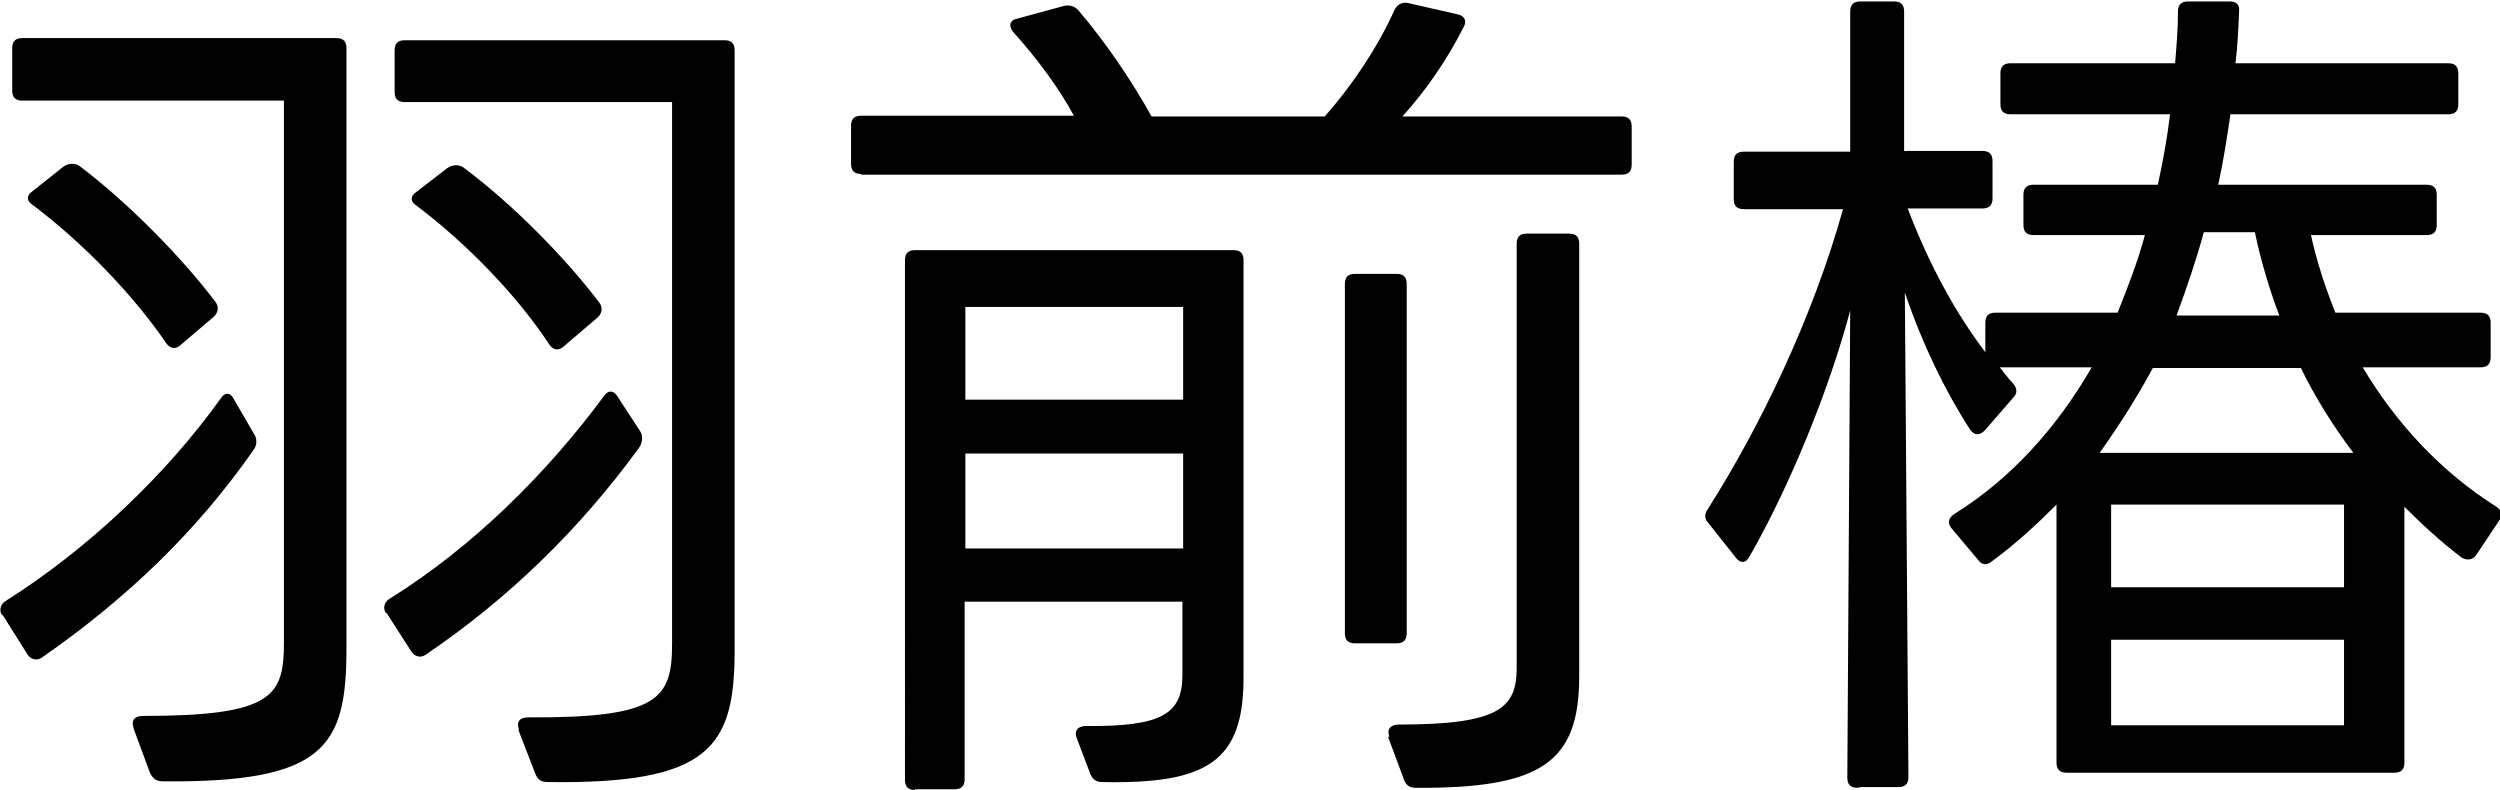 <?xml version="1.0" encoding="UTF-8"?>
<svg id="_レイヤー_2" data-name="レイヤー 2" xmlns="http://www.w3.org/2000/svg" viewBox="0 0 34.78 10.99">
  <g id="_レイヤー_8" data-name="レイヤー 8">
    <g>
      <path d="M.03,8.56c-.05-.07-.02-.16.05-.2,1.14-.72,2.23-1.75,3-2.83.05-.07.12-.07.16,0l.29.5c.05.07.05.17-.01.24-.79,1.13-1.76,2.06-2.94,2.88-.07.05-.16.02-.2-.05l-.34-.54ZM1.86,10.13c-.04-.11.01-.17.13-.17,1.82,0,1.96-.28,1.96-1.03V1.4H.31c-.1,0-.14-.05-.14-.14v-.59c0-.1.05-.14.14-.14h4.37c.1,0,.14.05.14.14v8.35c0,1.37-.3,1.87-2.55,1.85-.1,0-.14-.04-.18-.11l-.23-.62ZM2.5,4.81c-.06.05-.14.04-.19-.04-.46-.67-1.15-1.39-1.87-1.93-.07-.05-.07-.12,0-.17l.44-.35c.07-.05.17-.06.24,0,.66.5,1.4,1.25,1.87,1.87.06.07.05.16-.02.22l-.47.4ZM5.37,8.53c-.05-.07-.02-.16.05-.2,1.14-.71,2.17-1.72,2.99-2.83.05-.07.12-.07.17,0l.32.49c.05.07.04.17-.01.24-.83,1.14-1.82,2.1-2.97,2.88-.07.05-.16.02-.2-.05l-.34-.53ZM7.22,10.15c-.04-.11.01-.17.13-.17,1.82.01,2-.26,2-1.03V1.42h-3.72c-.1,0-.14-.05-.14-.14v-.58c0-.1.05-.14.14-.14h4.45c.1,0,.14.05.14.14v8.35c0,1.35-.35,1.86-2.6,1.83-.1,0-.14-.04-.17-.11l-.24-.62ZM7.83,4.83c-.06.05-.14.04-.19-.04-.44-.67-1.14-1.4-1.86-1.94-.07-.05-.07-.12,0-.17l.44-.34c.07-.05.17-.06.24,0,.66.49,1.4,1.24,1.87,1.86.06.07.05.16-.02.22l-.48.41Z"/>
      <path d="M11.98,2.42c-.1,0-.14-.05-.14-.14v-.53c0-.1.05-.14.14-.14h2.96c-.2-.37-.49-.77-.84-1.16-.07-.08-.06-.17.05-.19l.66-.18c.07-.01.13,0,.19.06.4.47.76,1.01,1.02,1.48h2.41c.38-.43.73-.95.97-1.48.04-.08.1-.11.18-.1l.7.16c.1.02.13.1.08.18-.22.44-.53.89-.85,1.24h3.05c.1,0,.14.05.14.14v.53c0,.1-.05.14-.14.14h-10.58ZM12.73,10.99c-.1,0-.14-.05-.14-.14V3.62c0-.1.05-.14.14-.14h4.43c.1,0,.14.05.14.14v5.81c0,1.16-.5,1.48-1.97,1.45-.08,0-.13-.04-.16-.11l-.19-.5c-.04-.1.01-.17.13-.17,1.06.01,1.34-.17,1.34-.71v-1.02h-3.03v2.47c0,.1-.05.14-.14.14h-.55ZM16.46,5.56v-1.29h-3.03v1.29h3.03ZM16.46,7.63v-1.32h-3.03v1.32h3.03ZM18.85,8.95c-.1,0-.14-.05-.14-.14V3.95c0-.1.05-.14.14-.14h.58c.1,0,.14.05.14.14v4.86c0,.1-.05.14-.14.14h-.58ZM19.33,10.25c-.04-.1.01-.17.13-.17,1.4,0,1.64-.23,1.64-.79V3.39c0-.1.05-.14.14-.14h.59c.1,0,.14.05.14.14v6.02c0,1.2-.53,1.56-2.27,1.55-.1,0-.14-.04-.17-.12l-.22-.59Z"/>
      <path d="M25.84,10.96c-.1,0-.14-.05-.14-.14l.04-6.5c-.3,1.13-.86,2.48-1.4,3.42-.05.1-.13.1-.19.02l-.38-.48c-.06-.06-.06-.13-.01-.2.72-1.13,1.46-2.66,1.88-4.17h-1.38c-.1,0-.14-.05-.14-.14v-.52c0-.1.05-.14.14-.14h1.48V.16c0-.1.05-.14.14-.14h.47c.1,0,.14.05.14.14v1.94h1.09c.1,0,.14.05.14.14v.52c0,.1-.05.14-.14.14h-1.04c.3.79.67,1.46,1.08,2v-.41c0-.1.05-.14.14-.14h1.7c.14-.35.28-.71.38-1.08h-1.55c-.1,0-.14-.05-.14-.14v-.42c0-.1.05-.14.14-.14h1.73c.07-.32.13-.65.17-.98h-2.22c-.1,0-.14-.05-.14-.14v-.43c0-.1.05-.14.14-.14h2.29c.02-.24.04-.48.04-.72,0-.1.05-.14.14-.14h.58c.1,0,.14.05.13.14-.01.24-.02.48-.05.72h2.96c.1,0,.14.05.14.14v.43c0,.1-.05.14-.14.14h-3.03c-.05.34-.1.66-.17.98h2.9c.1,0,.14.05.14.14v.42c0,.1-.05.14-.14.14h-1.61c.08.37.2.73.34,1.08h2.02c.1,0,.14.05.14.14v.48c0,.1-.05.14-.14.14h-1.64c.47.79,1.1,1.46,1.86,1.94.07.05.1.12.04.19l-.32.48c-.05.07-.12.08-.2.04-.29-.22-.55-.46-.8-.71v3.56c0,.1-.05.14-.14.14h-4.56c-.1,0-.14-.05-.14-.14v-3.59c-.28.28-.56.54-.9.79-.07.06-.14.05-.19-.02l-.37-.44c-.06-.07-.05-.14.04-.2.8-.5,1.43-1.21,1.91-2.04h-1.28c.06.07.12.16.19.23.05.06.06.13,0,.19l-.4.46c-.07.07-.14.07-.2-.01-.35-.54-.67-1.2-.91-1.91l.05,6.74c0,.1-.05.14-.14.14h-.52ZM32.74,6.3c-.28-.37-.53-.77-.73-1.18h-2.06c-.22.41-.47.8-.74,1.18h3.54ZM29.37,8.17h3.24v-1.15h-3.24v1.15ZM32.61,10.09v-1.19h-3.24v1.19h3.24ZM31.71,4.39c-.14-.37-.26-.77-.34-1.16h-.71c-.11.4-.24.78-.38,1.16h1.43Z"/>
    </g>
  </g>
</svg>